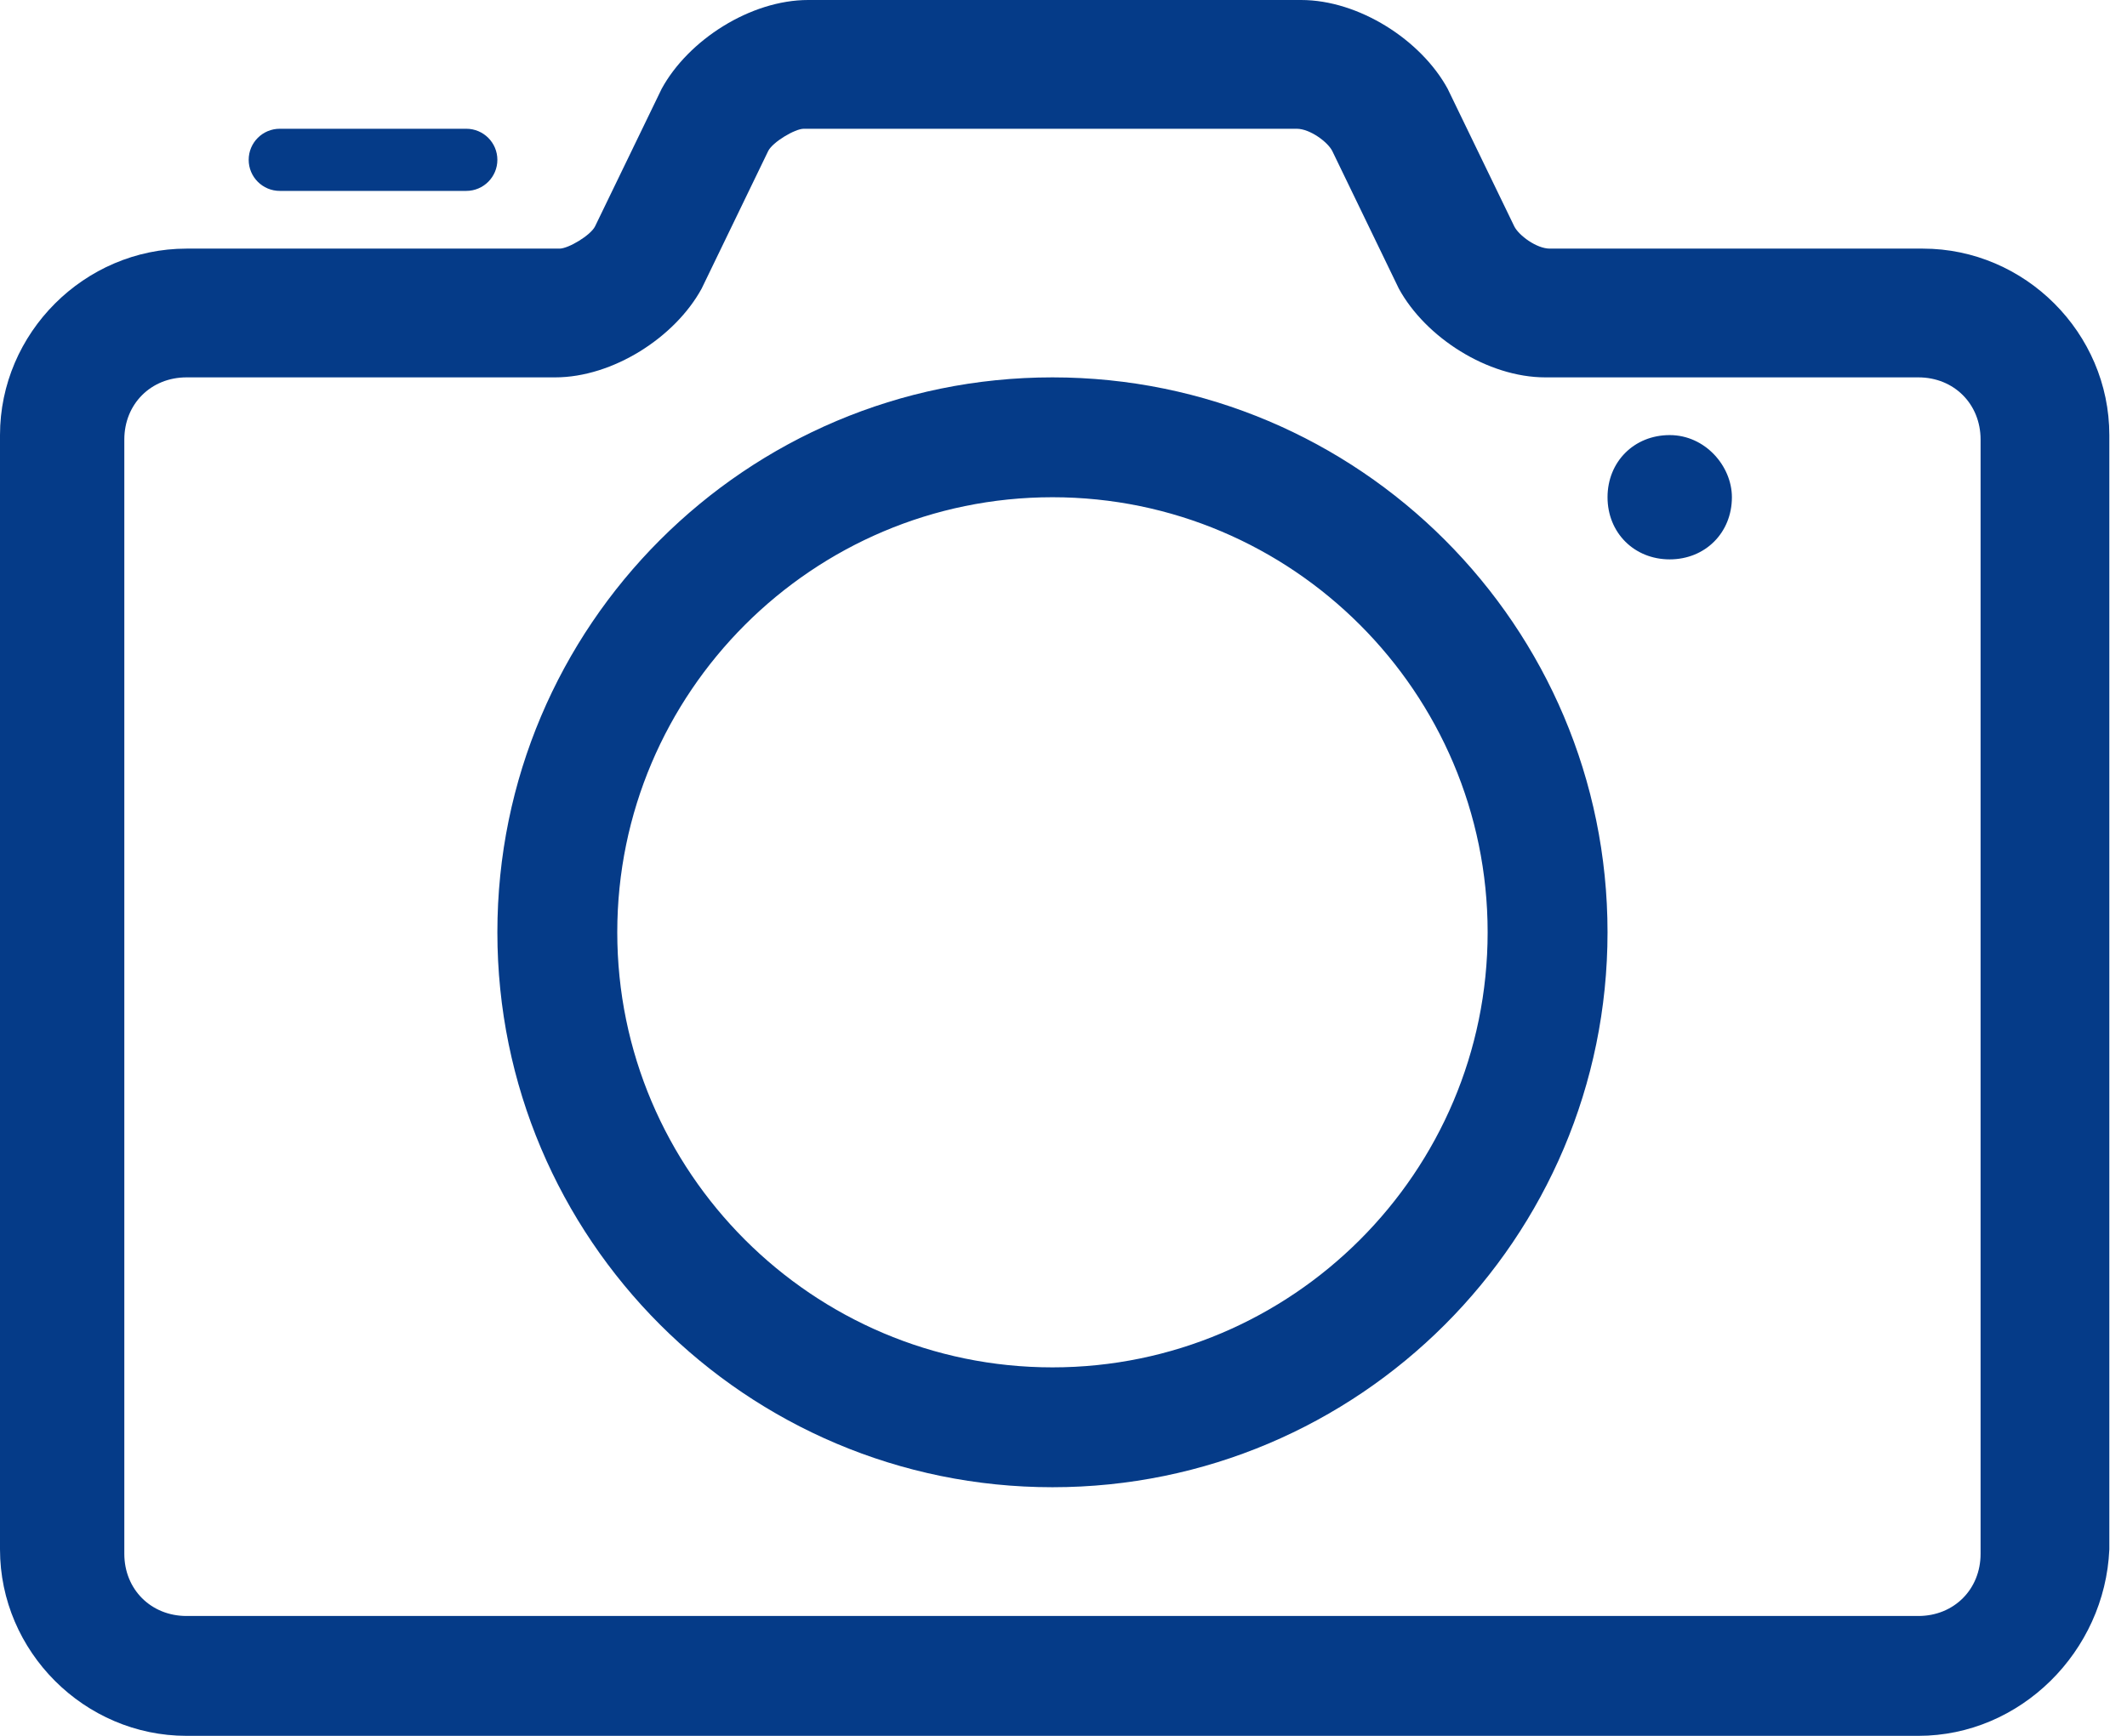<?xml version="1.0" encoding="UTF-8"?>
<svg width="49px" height="40px" viewBox="0 0 49 40" version="1.1" xmlns="http://www.w3.org/2000/svg" xmlns:xlink="http://www.w3.org/1999/xlink">
    <title>appareil photos@2x</title>
    <g id="Pictos" stroke="none" stroke-width="1" fill="none" fill-rule="evenodd">
        <g id="appareil-photos" transform="translate(-0, 0)" fill="#053B88" fill-rule="nonzero">
            <path d="M44.194,40 L4.297,40 C1.944,40 0,38.056 0,35.703 L0,10.026 C0,7.673 1.944,5.729 4.297,5.729 L12.89,5.729 C13.095,5.729 13.606,5.422 13.708,5.217 L15.243,2.046 C15.857,0.921 17.289,0 18.619,0 L29.974,0 C31.304,0 32.737,0.921 33.35,2.046 L34.885,5.217 C34.987,5.422 35.396,5.729 35.703,5.729 L44.297,5.729 C46.65,5.729 48.593,7.673 48.593,10.026 L48.593,35.703 C48.491,38.056 46.547,40 44.194,40 L44.194,40 Z M4.297,8.696 C3.478,8.696 2.864,9.309 2.864,10.128 L2.864,35.806 C2.864,36.624 3.478,37.238 4.297,37.238 L44.194,37.238 C45.013,37.238 45.627,36.624 45.627,35.806 L45.627,10.128 C45.627,9.309 45.013,8.696 44.194,8.696 L35.601,8.696 C34.271,8.696 32.839,7.775 32.225,6.65 L30.691,3.478 C30.588,3.274 30.179,2.967 29.872,2.967 L18.517,2.967 C18.312,2.967 17.801,3.274 17.698,3.478 L16.164,6.65 C15.55,7.775 14.118,8.696 12.788,8.696 L4.297,8.696 L4.297,8.696 Z" id="Shape"></path>
            <path d="M24.246,34.271 C17.187,34.271 11.458,28.542 11.458,21.483 C11.458,14.425 17.187,8.696 24.246,8.696 C31.304,8.696 37.033,14.425 37.033,21.483 C37.033,28.542 31.304,34.271 24.246,34.271 L24.246,34.271 Z M24.246,11.458 C18.721,11.458 14.22,15.959 14.22,21.483 C14.22,27.008 18.721,31.509 24.246,31.509 C29.77,31.509 34.271,27.008 34.271,21.483 C34.271,15.959 29.77,11.458 24.246,11.458 L24.246,11.458 Z M39.898,11.458 C39.898,12.276 39.284,12.89 38.465,12.89 C37.647,12.89 37.033,12.276 37.033,11.458 C37.033,10.639 37.647,10.026 38.465,10.026 C39.284,10.026 39.898,10.742 39.898,11.458" id="Shape"></path>
            <path d="M6.445,2.967 L10.742,2.967 C11.137,2.967 11.458,3.287 11.458,3.683 C11.458,4.078 11.137,4.399 10.742,4.399 L6.445,4.399 C6.05,4.399 5.729,4.078 5.729,3.683 C5.729,3.287 6.05,2.967 6.445,2.967 Z" id="Path"></path>
        </g>
    </g>
</svg>